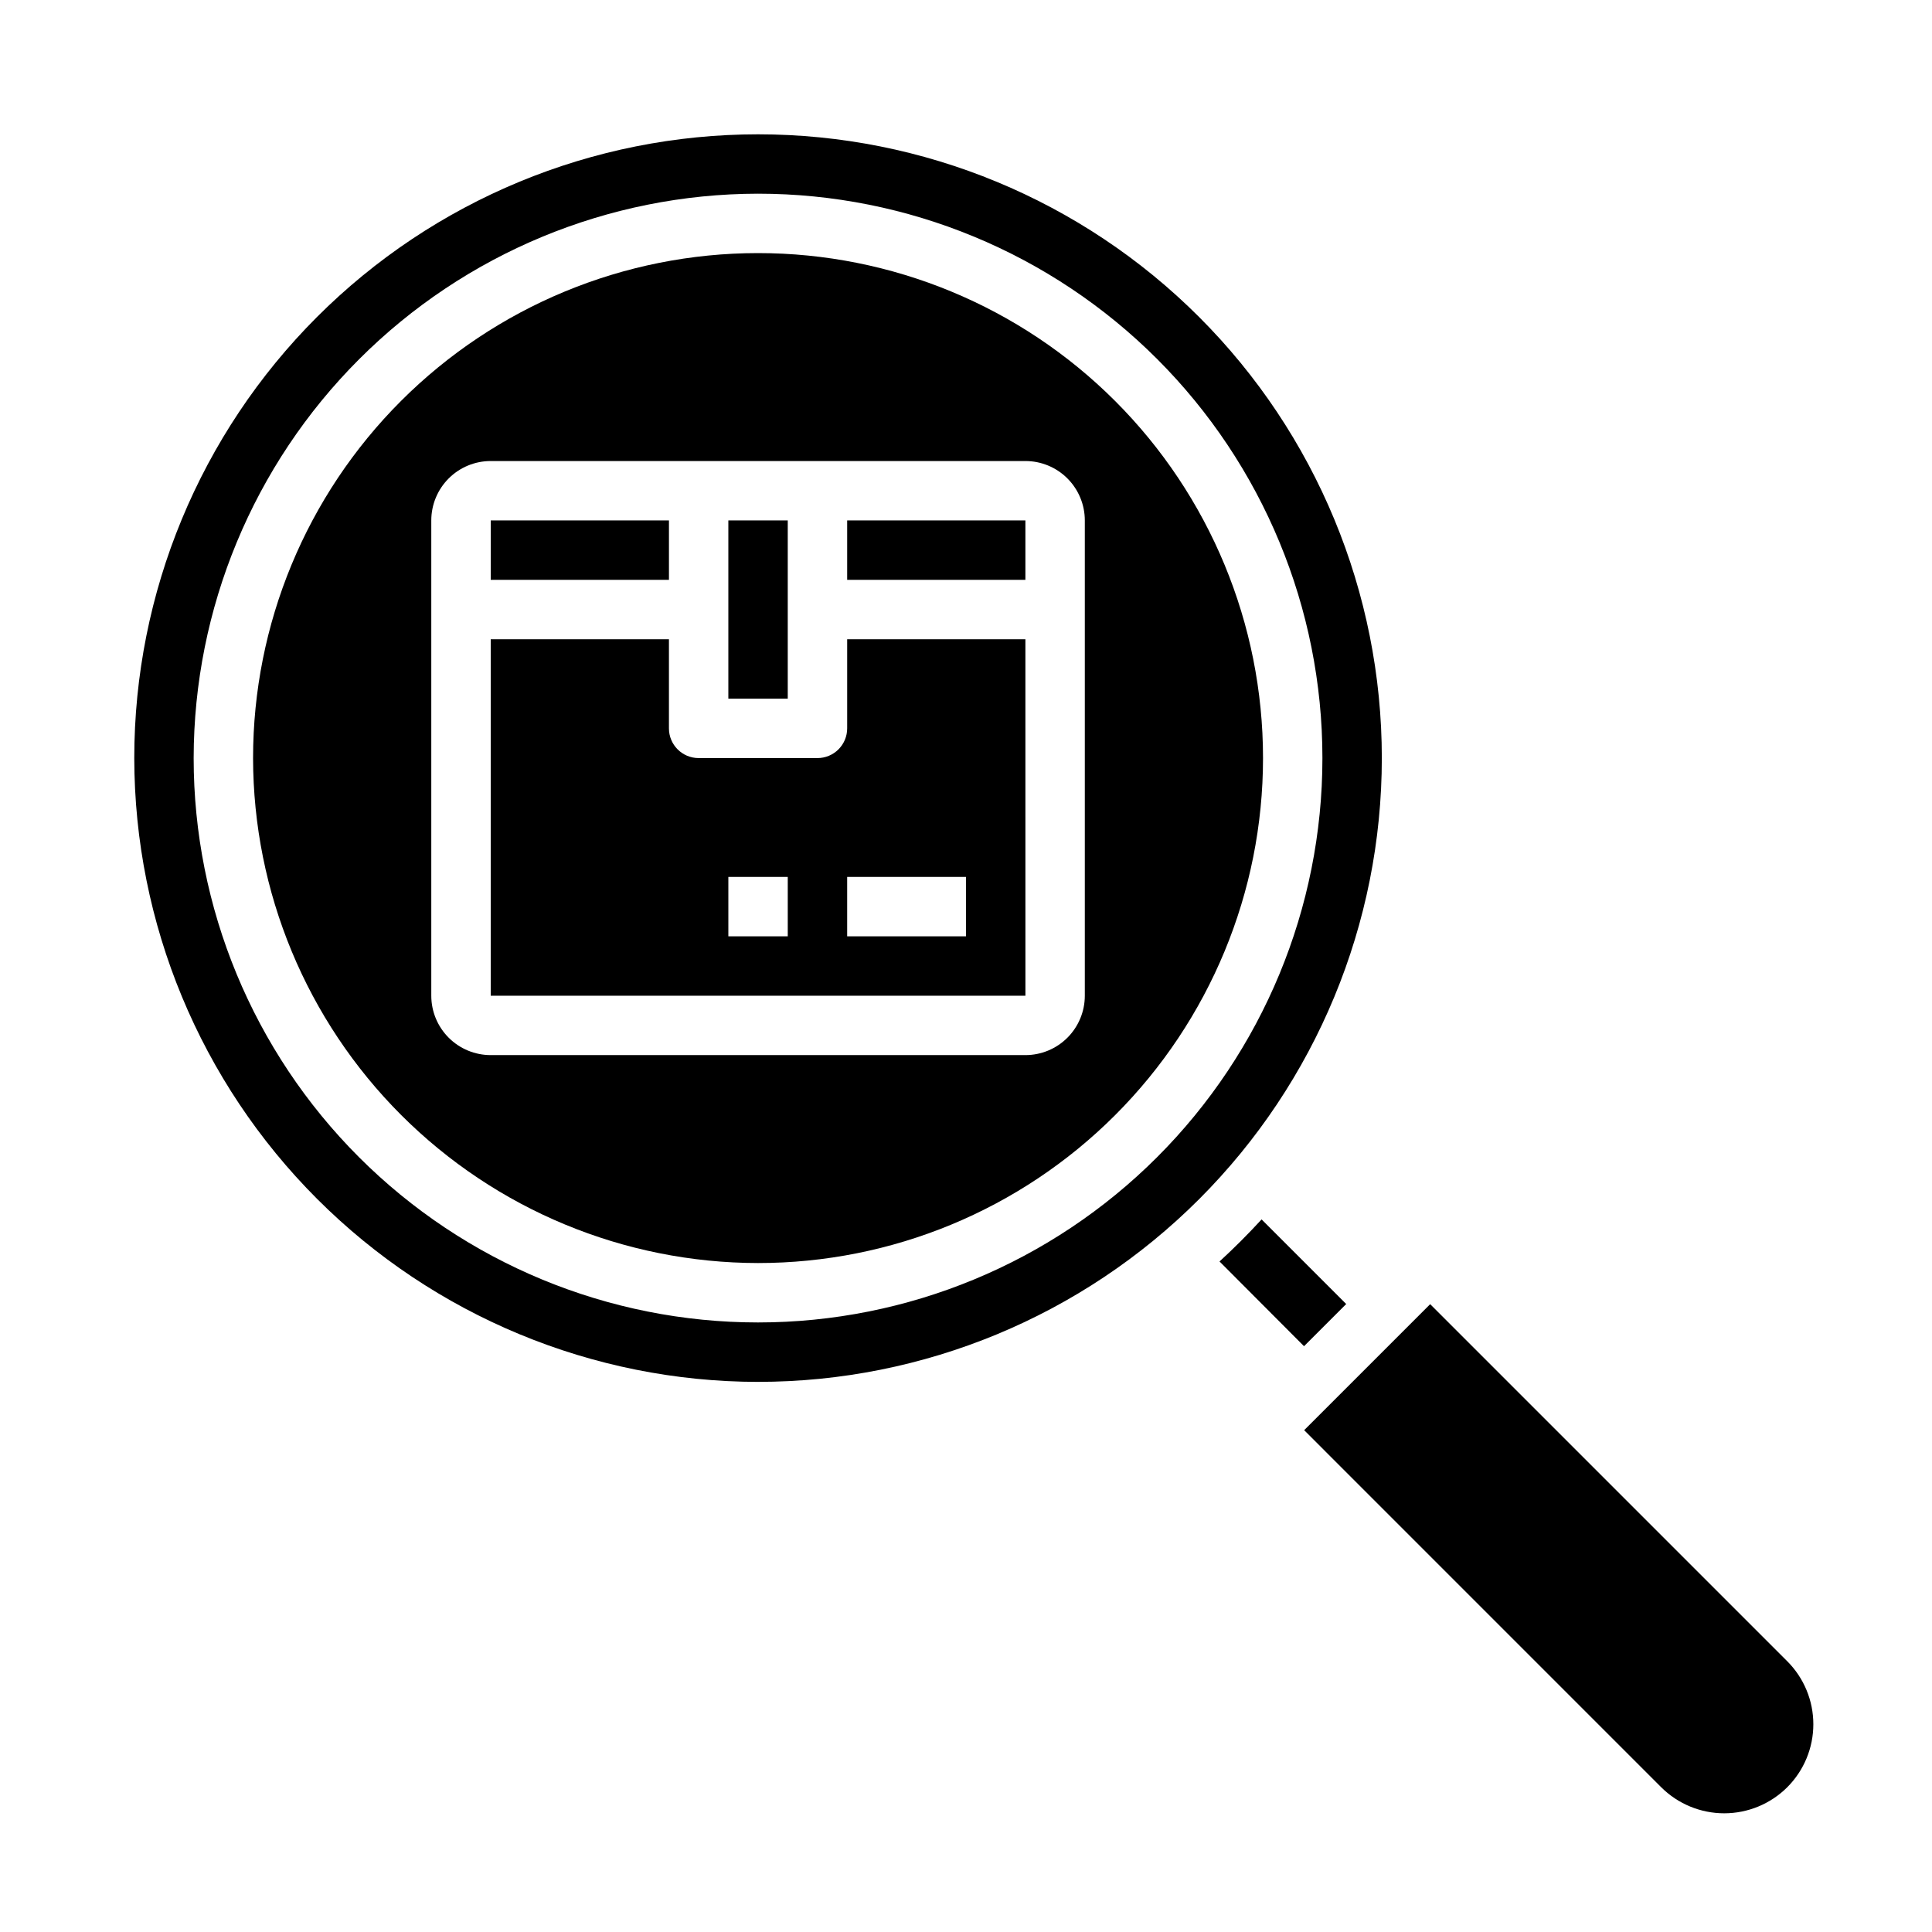 <?xml version="1.0" encoding="UTF-8"?>
<!-- Uploaded to: ICON Repo, www.iconrepo.com, Generator: ICON Repo Mixer Tools -->
<svg fill="#000000" width="800px" height="800px" version="1.1" viewBox="144 144 512 512" xmlns="http://www.w3.org/2000/svg">
 <g>
  <path d="m368.51 281.92h47.23v15.742h-47.23z"/>
  <path d="m415.74 313.41h-47.23v23.617c0 2.086-0.832 4.09-2.309 5.566-1.477 1.477-3.477 2.305-5.566 2.305h-31.488c-4.348 0-7.871-3.523-7.871-7.871v-23.617h-47.23v94.465h141.7zm-62.977 78.719h-15.742v-15.742h15.742zm47.23 0h-31.484v-15.742h31.488z"/>
  <path d="m337.02 281.92h15.742v47.23h-15.742z"/>
  <path d="m344.89 510.21c43.844 0 85.891-17.418 116.89-48.418 31-31.004 48.418-73.051 48.418-116.89s-17.418-85.891-48.418-116.89c-31.004-31-73.051-48.418-116.89-48.418s-85.891 17.418-116.89 48.418c-31 31.004-48.418 73.051-48.418 116.89 0.051 43.828 17.484 85.848 48.473 116.84 30.992 30.988 73.012 48.422 116.84 48.473zm0-314.88c39.668 0 77.711 15.758 105.76 43.809 28.047 28.051 43.805 66.094 43.805 105.76s-15.758 77.711-43.805 105.76c-28.051 28.047-66.094 43.805-105.76 43.805s-77.711-15.758-105.76-43.805c-28.051-28.051-43.809-66.094-43.809-105.76 0.047-39.656 15.816-77.672 43.859-105.71 28.039-28.043 66.055-43.812 105.71-43.859z"/>
  <path d="m489.58 500.76 11.18-11.18-22.426-22.426c-3.555 3.871-7.269 7.59-11.148 11.148z"/>
  <path d="m344.89 478.72c35.492 0 69.531-14.098 94.629-39.195 25.098-25.098 39.195-59.137 39.195-94.629 0-35.492-14.098-69.531-39.195-94.629-25.098-25.098-59.137-39.195-94.629-39.195-35.492 0-69.531 14.098-94.629 39.195s-39.195 59.137-39.195 94.629c0.039 35.48 14.152 69.496 39.238 94.586 25.09 25.086 59.105 39.199 94.586 39.238zm-86.594-196.8c0-4.176 1.66-8.18 4.613-11.133 2.953-2.953 6.957-4.609 11.133-4.609h141.7c4.176 0 8.18 1.656 11.133 4.609s4.613 6.957 4.613 11.133v125.95c0 4.176-1.66 8.18-4.613 11.133s-6.957 4.609-11.133 4.609h-141.7c-4.176 0-8.18-1.656-11.133-4.609-2.953-2.953-4.613-6.957-4.613-11.133z"/>
  <path d="m274.05 281.92h47.23v15.742h-47.23z"/>
  <path d="m617.64 617.64c4.426-4.43 6.914-10.434 6.914-16.695 0-6.266-2.488-12.27-6.914-16.699l-94.629-94.629-33.395 33.395 94.621 94.629c4.434 4.418 10.441 6.902 16.703 6.902 6.258 0 12.266-2.484 16.699-6.902z"/>
 </g>
</svg>